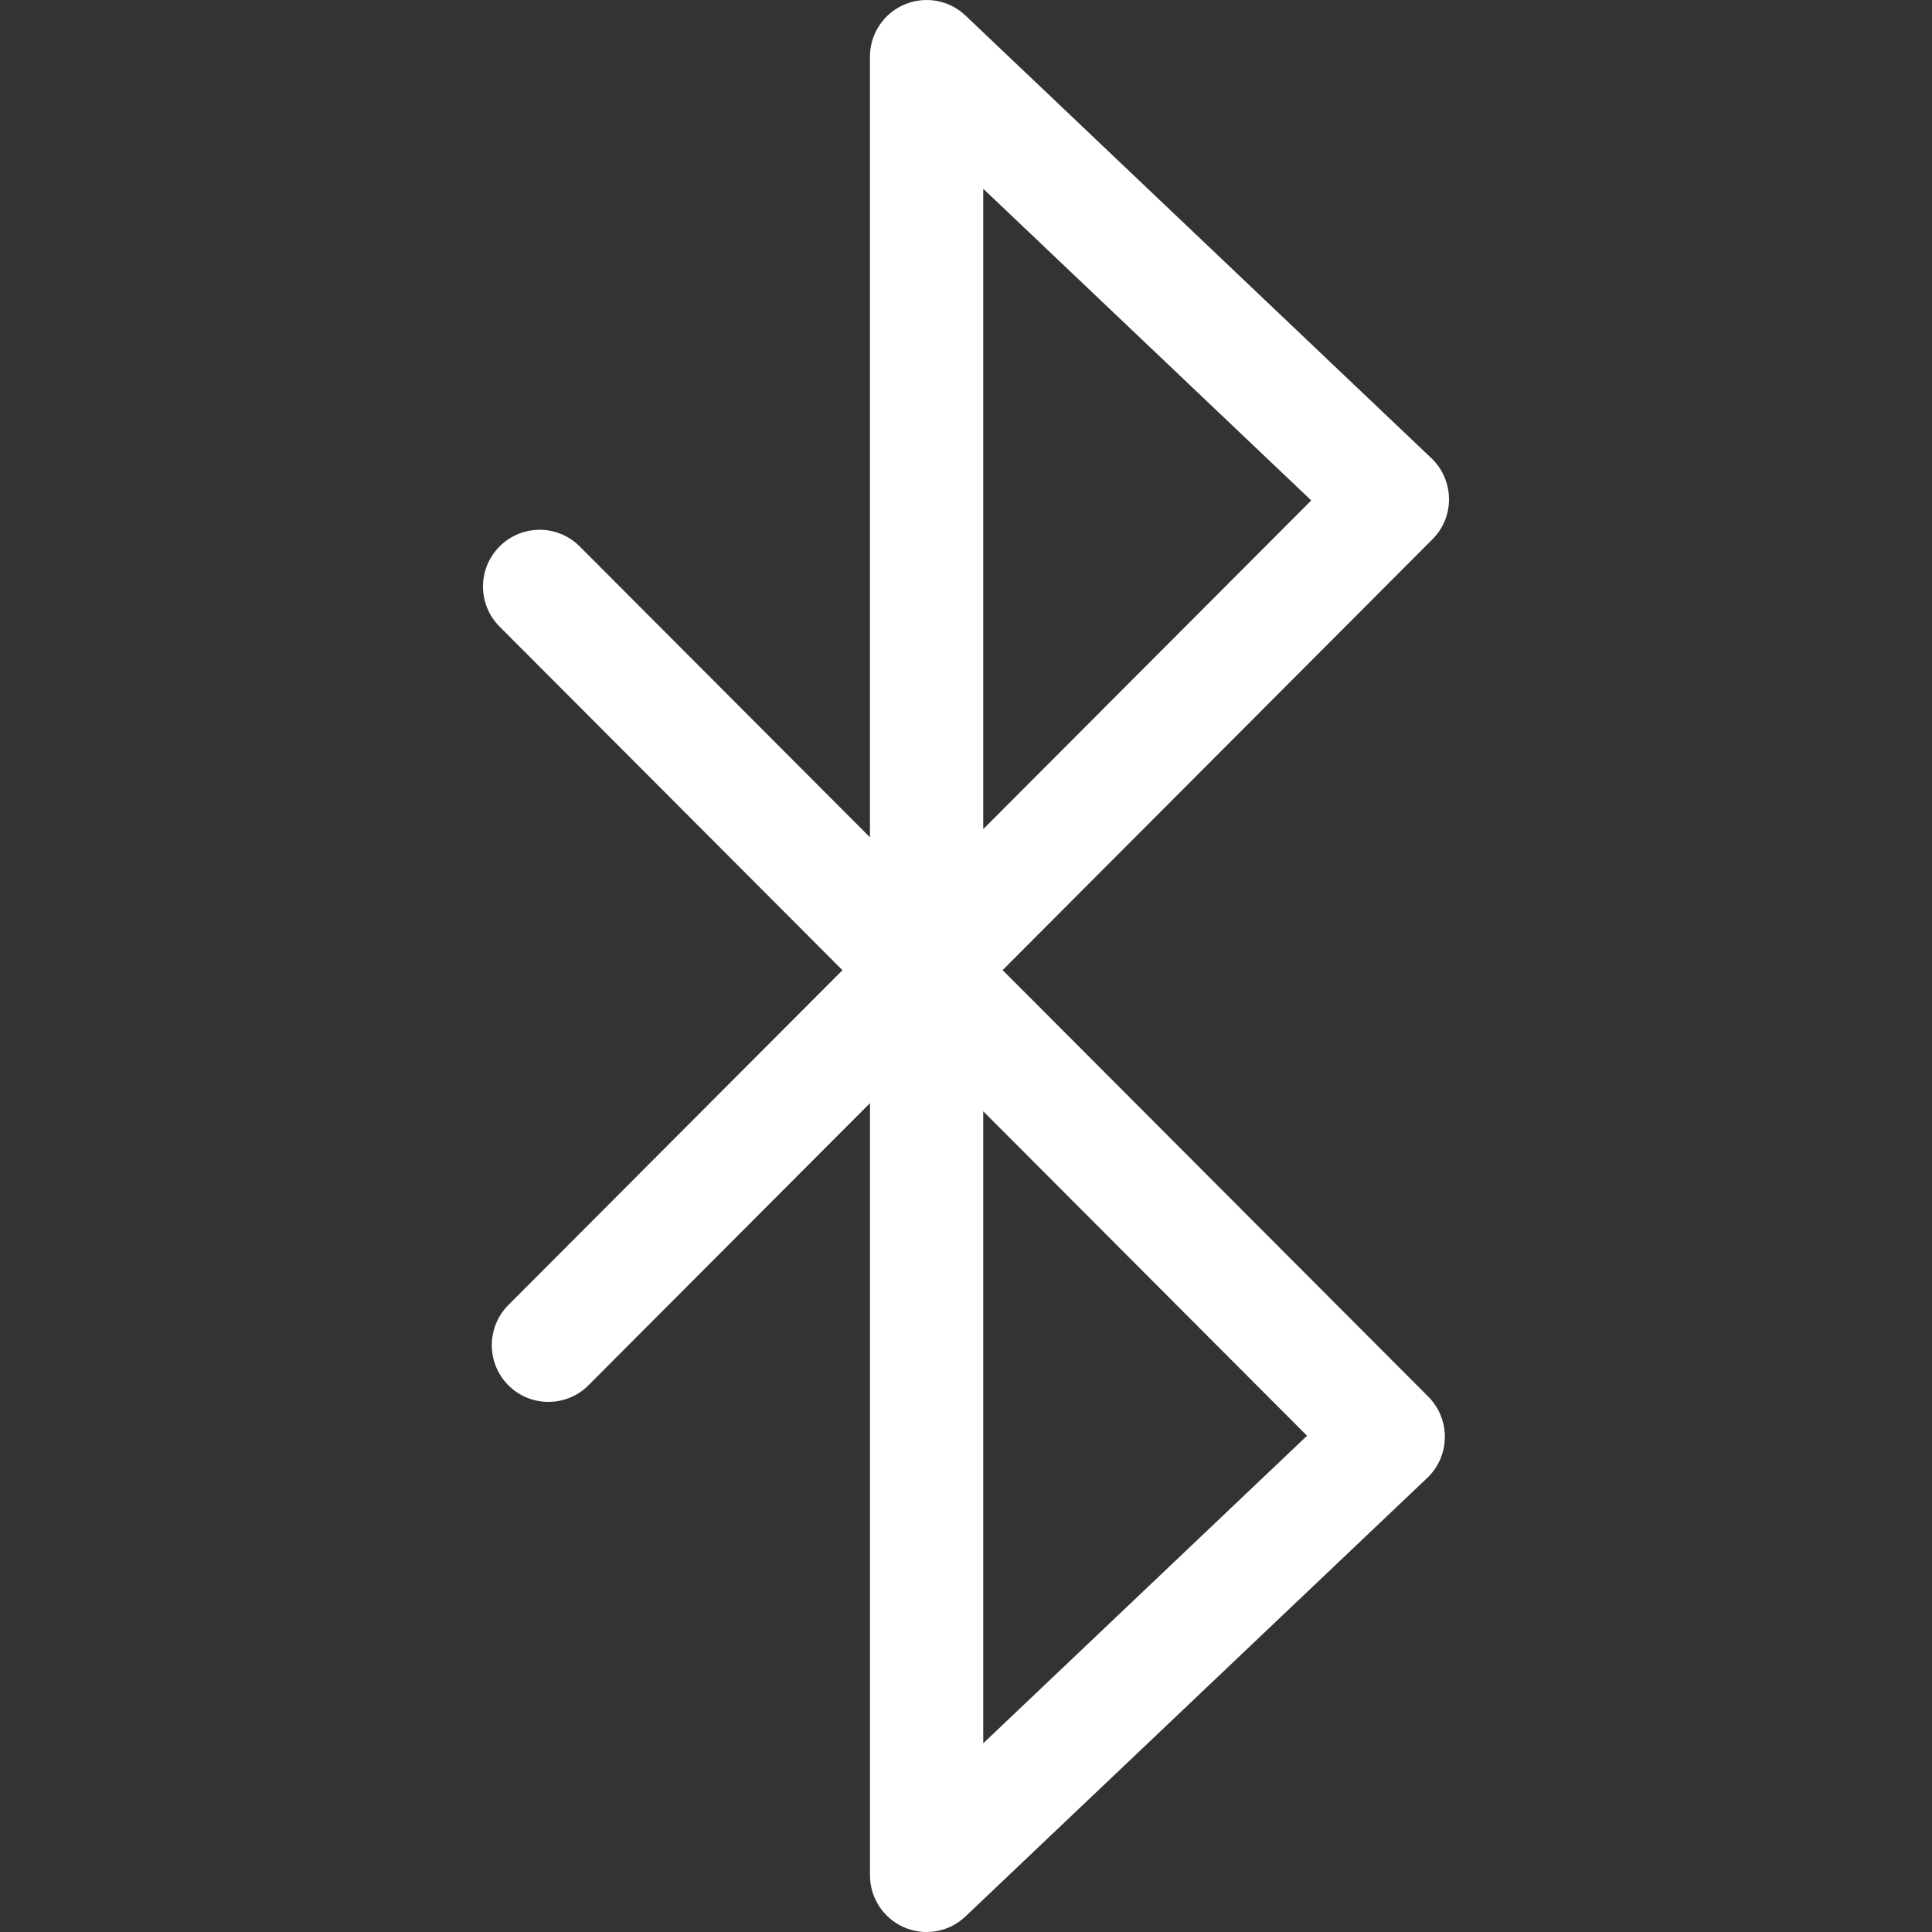 <?xml version="1.0" encoding="UTF-8"?> <svg xmlns="http://www.w3.org/2000/svg" width="40" height="40" viewBox="0 0 40 40" fill="none"><rect x="0" y="0" width="40" height="40" fill="#333333" stroke="none"/><path d="M19.185 40C19.029 40 18.87 39.968 18.722 39.905C18.291 39.719 18.012 39.295 18.012 38.825V22.839L12.183 28.681C11.726 29.139 10.983 29.139 10.525 28.681C10.068 28.221 10.068 27.477 10.525 27.019L17.442 20.087L10.344 12.974C9.885 12.515 9.885 11.771 10.344 11.313C10.802 10.854 11.544 10.854 12.002 11.313L18.011 17.335V1.175C18.011 0.705 18.29 0.281 18.72 0.096C19.151 -0.09 19.65 -0.001 19.99 0.322L29.634 9.485C29.864 9.703 29.995 10.005 30 10.321C30.005 10.638 29.88 10.944 29.656 11.167L20.758 20.085L29.571 28.916C29.795 29.14 29.918 29.445 29.914 29.763C29.91 30.08 29.778 30.382 29.549 30.599L19.991 39.676C19.768 39.888 19.479 40 19.185 40ZM20.357 23.008V36.093L27.061 29.726L20.357 23.008ZM20.357 3.908V17.166L27.148 10.361L20.357 3.908Z" fill="white"></path></svg> 